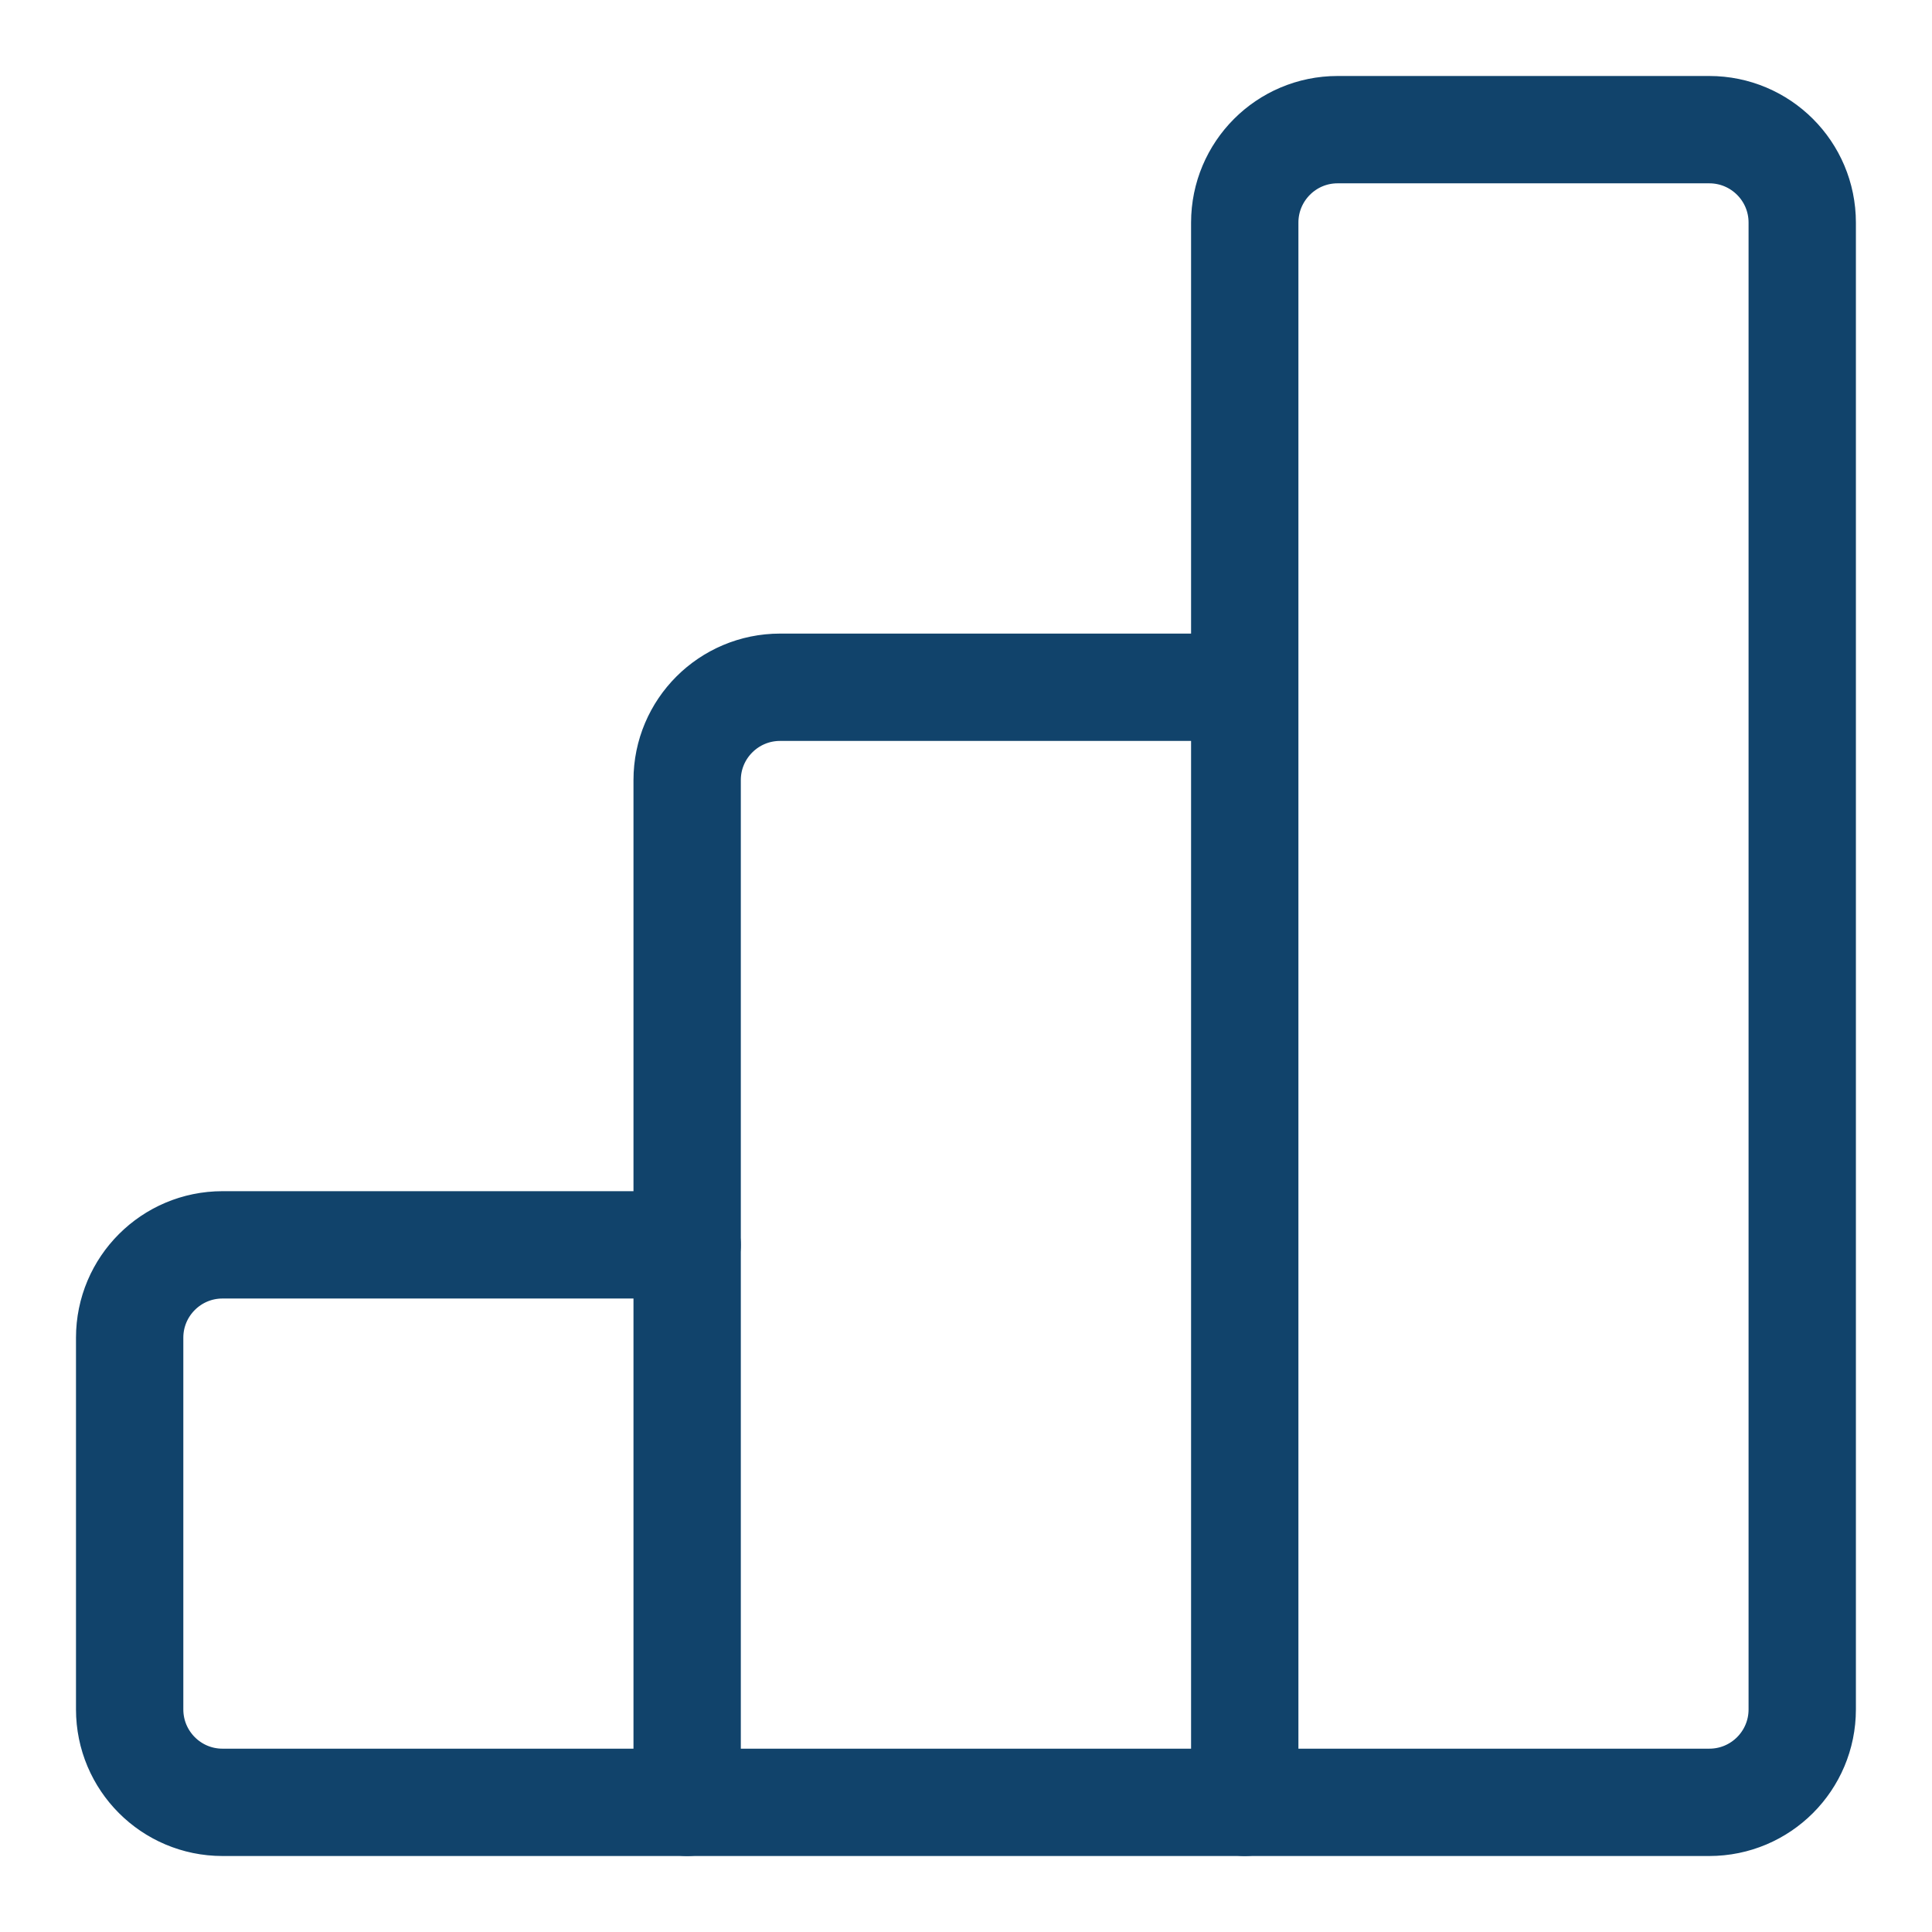 <svg width="18" height="18" viewBox="0 0 18 18" fill="none" xmlns="http://www.w3.org/2000/svg">
<path d="M6.403 16.792H2.073C1.595 16.792 1.208 16.404 1.208 15.926V12.463C1.208 11.985 1.596 11.598 2.073 11.598H6.402" stroke="#11436B" stroke-linecap="round" stroke-linejoin="round"/>
<path fill-rule="evenodd" clip-rule="evenodd" d="M11.597 2.074V16.792H15.925C16.404 16.792 16.791 16.404 16.791 15.926V2.074C16.791 1.595 16.403 1.208 15.925 1.208H12.462C11.984 1.208 11.597 1.596 11.597 2.074H11.597Z" stroke="#11436B" stroke-linecap="round" stroke-linejoin="round"/>
<path d="M11.597 16.792H6.402V7.268C6.402 6.79 6.79 6.403 7.268 6.403H11.596" stroke="#11436B" stroke-linecap="round" stroke-linejoin="round"/>
</svg>
